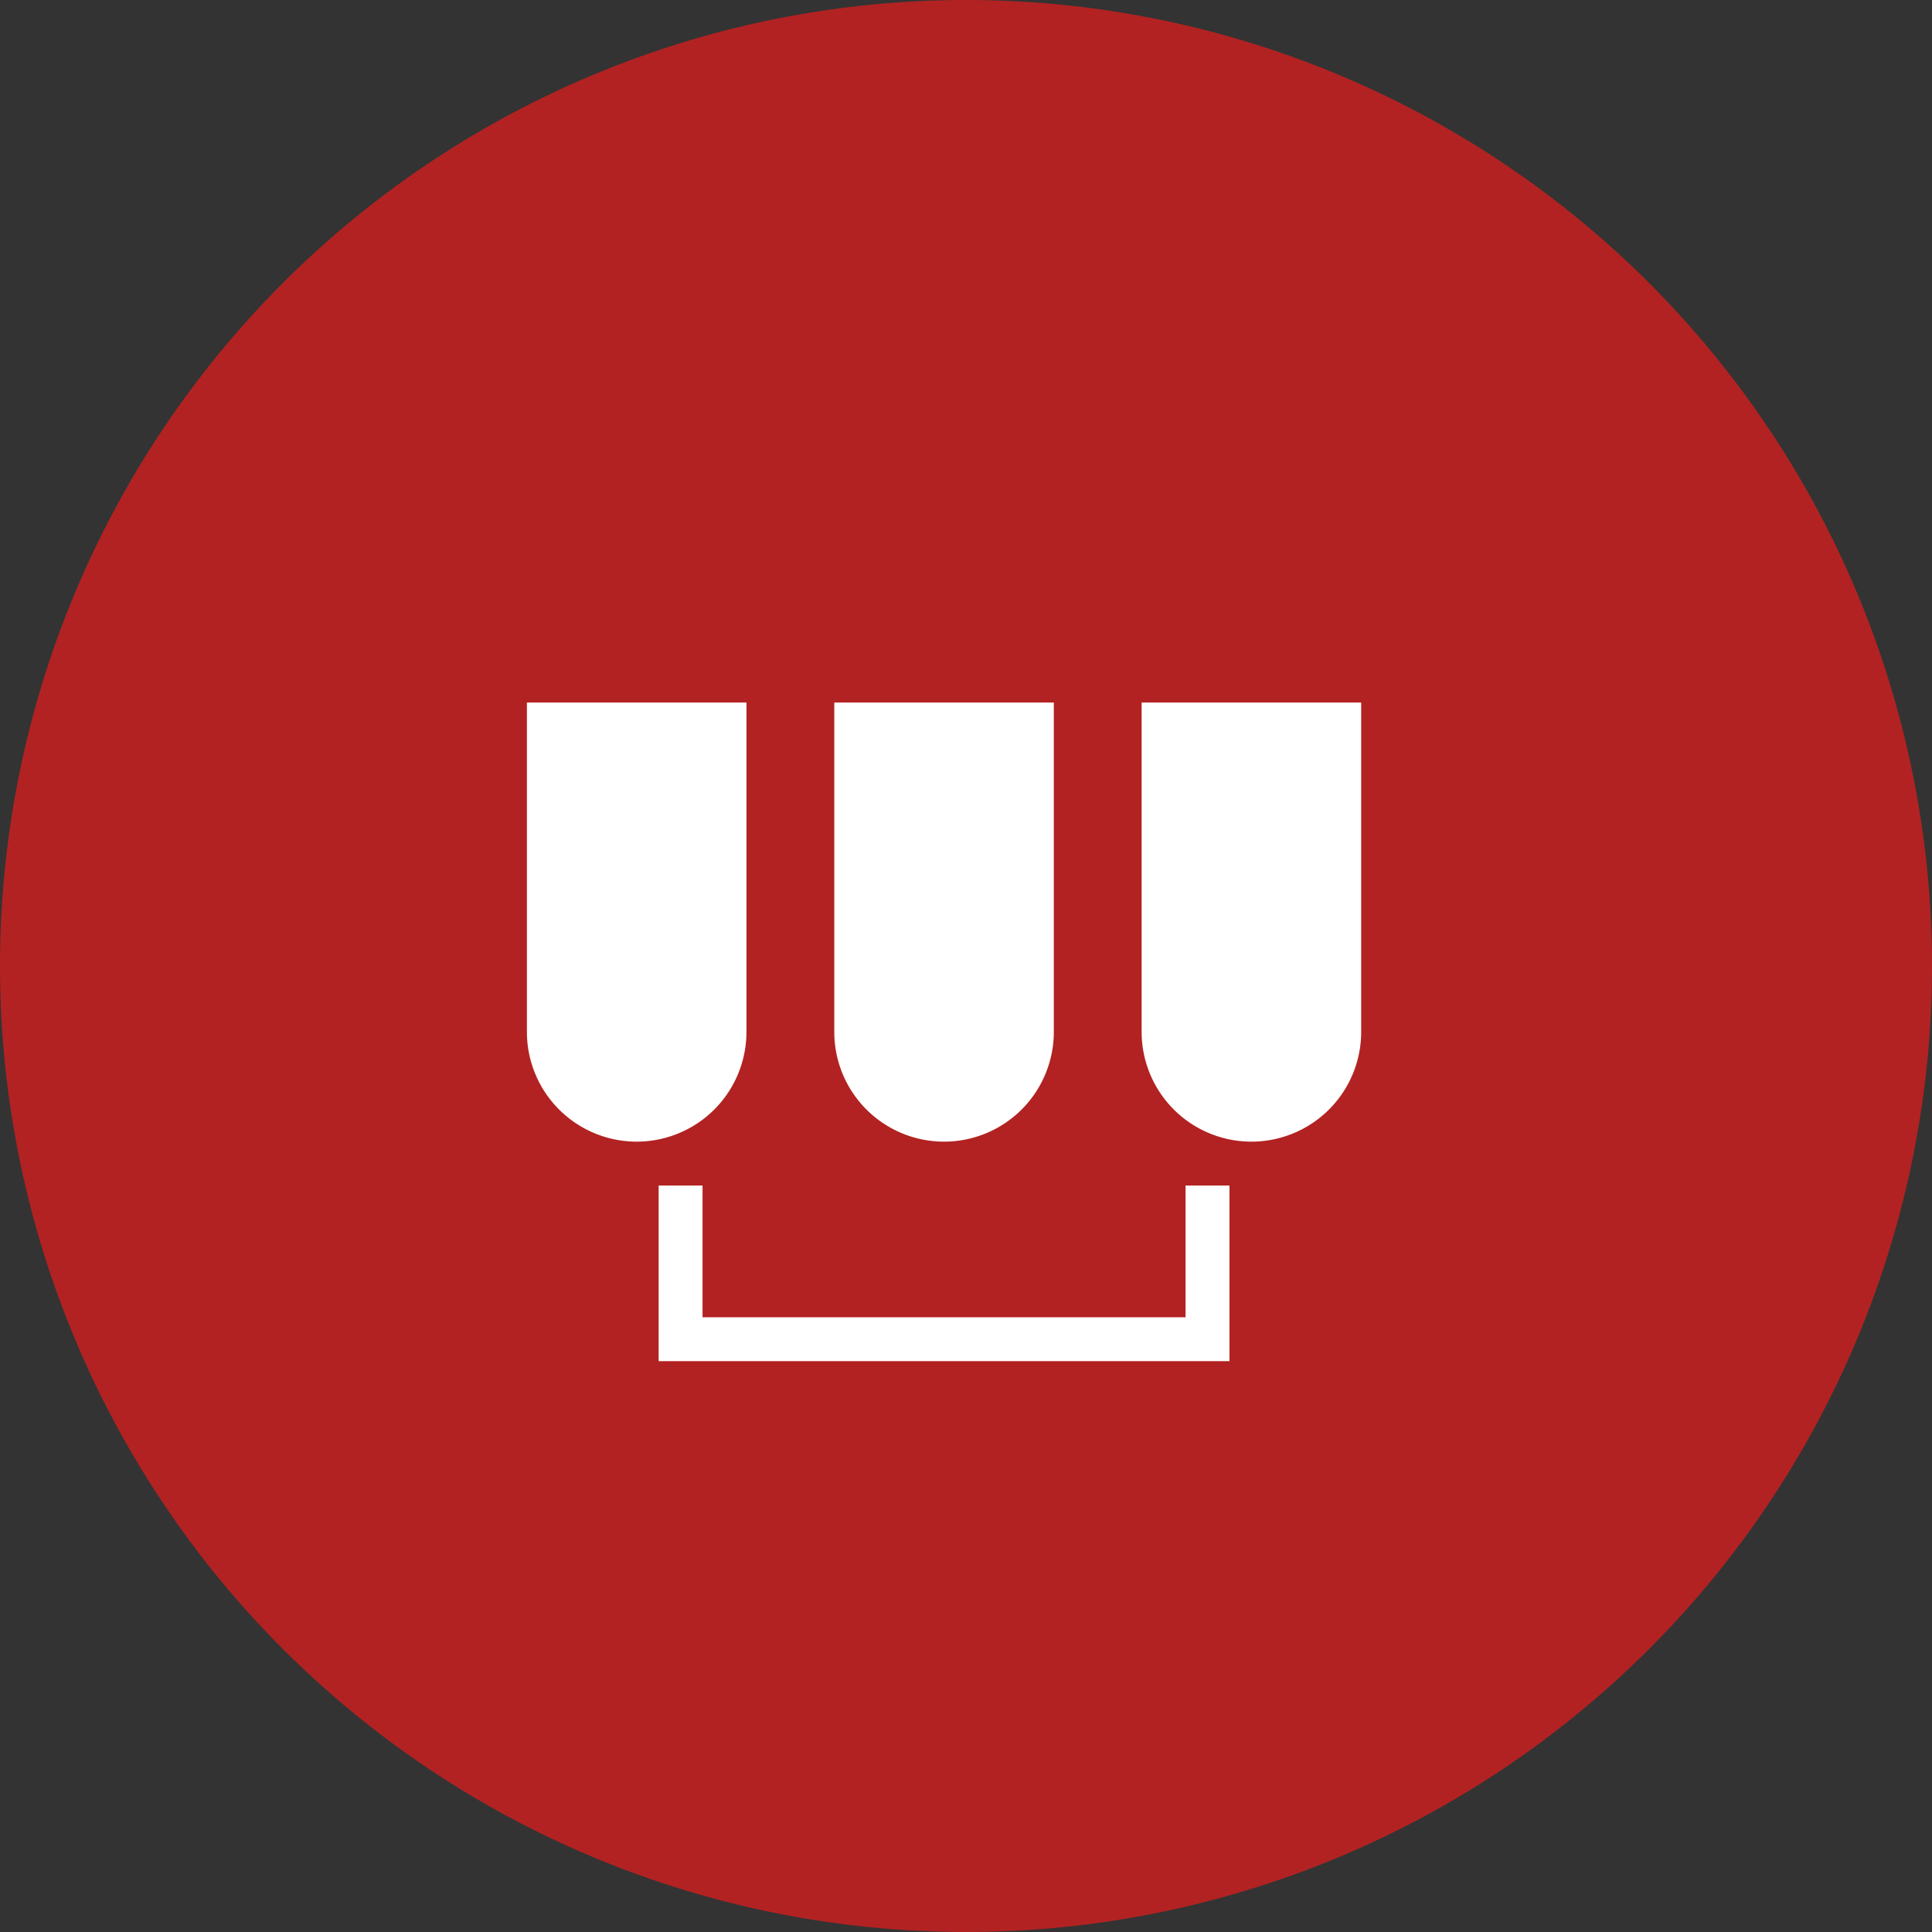 <svg xmlns="http://www.w3.org/2000/svg" width="44" height="44" viewBox="0 0 44 44">
  <rect x="0" y="0" width="44" height="44" fill="#333333" stroke="none"/>
  <defs>
    <style>
      .cls-1 {
        fill: #b22222;
      }

      .cls-2 {
        fill: #fff;
      }
    </style>
  </defs>
  <g id="Abningstider" transform="translate(-290 -3673)">
    <path id="Path_44" data-name="Path 44" class="cls-1" d="M22,0A22,22,0,1,1,0,22,22,22,0,0,1,22,0Z" transform="translate(290 3673)"/>
    <path id="Union_6" data-name="Union 6" class="cls-2" d="M847-4318H835v-4h1v3h11v-3h1v4Zm-1-7.5v-7.5h5v7.5a2.5,2.5,0,0,1-2.5,2.5A2.5,2.5,0,0,1,846-4325.5Zm-7,0v-7.5h5v7.5a2.5,2.5,0,0,1-2.5,2.5A2.5,2.5,0,0,1,839-4325.5Zm-7,0v-7.5h5v7.5a2.5,2.5,0,0,1-2.5,2.5A2.5,2.5,0,0,1,832-4325.5Z" transform="translate(-530 8022)"/>
  </g>
</svg>
